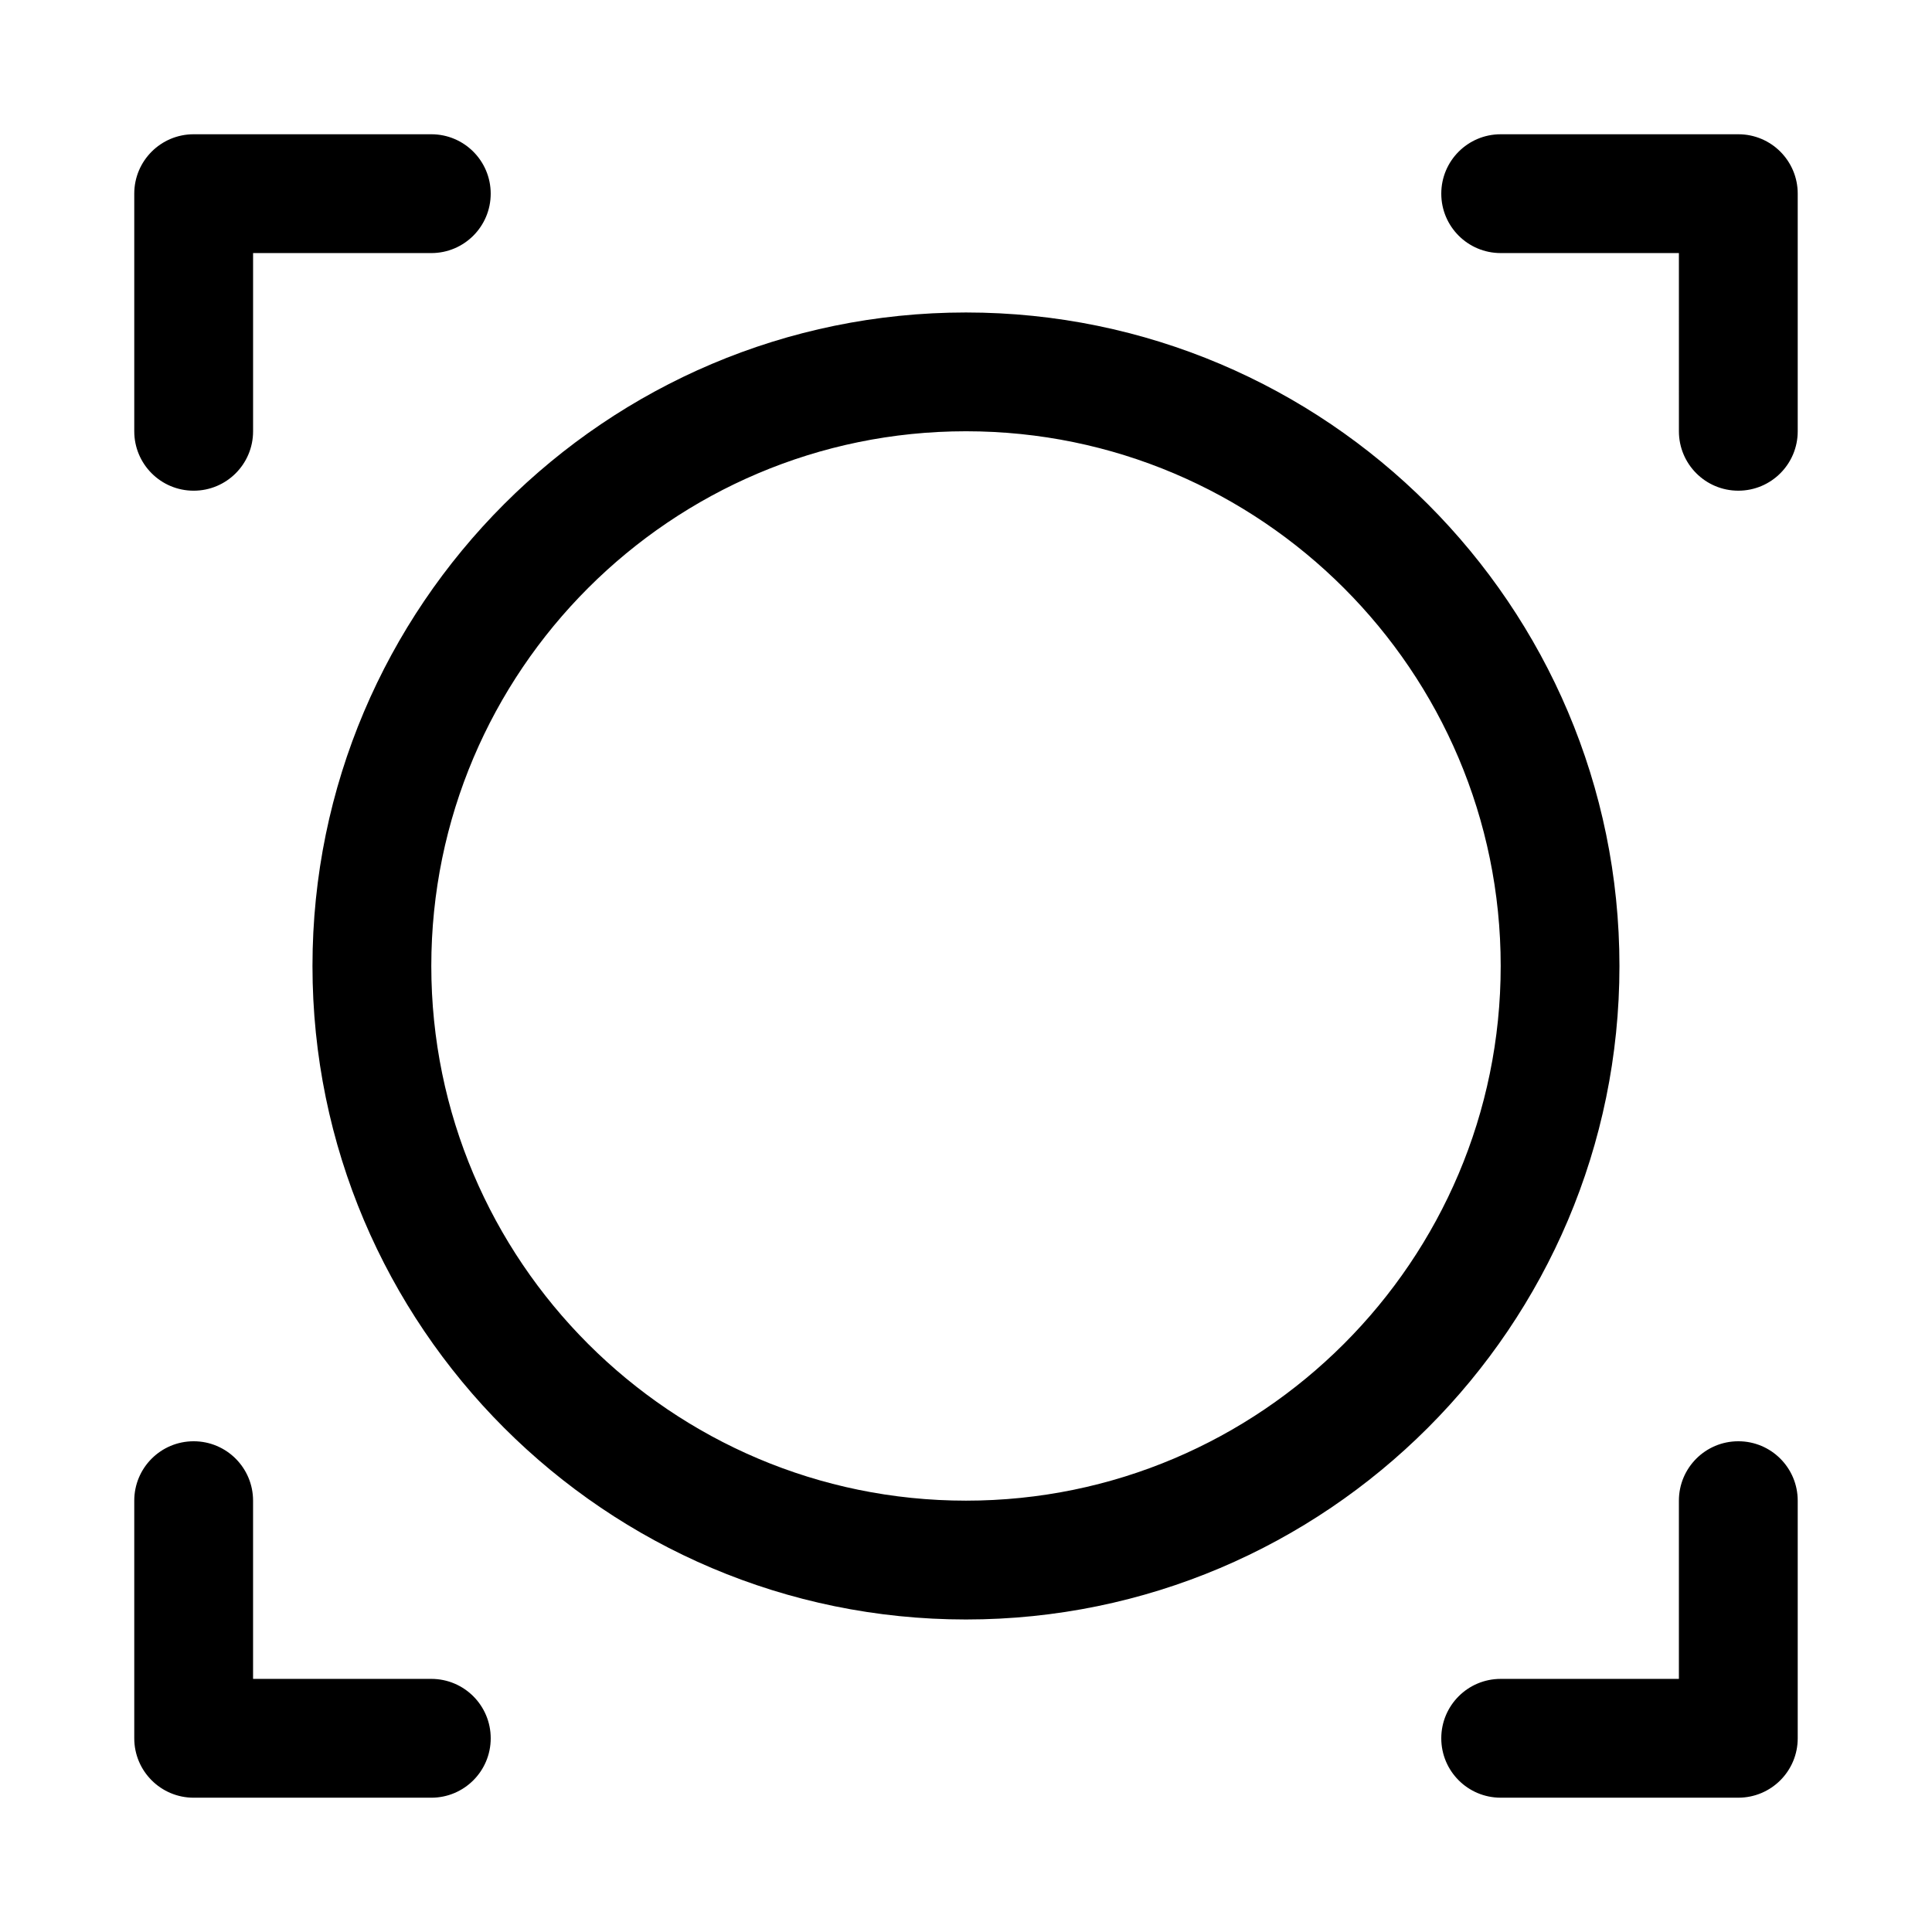 <?xml version="1.0" encoding="UTF-8"?>
<!-- Uploaded to: ICON Repo, www.svgrepo.com, Generator: ICON Repo Mixer Tools -->
<svg fill="#000000" width="800px" height="800px" version="1.1" viewBox="144 144 512 512" xmlns="http://www.w3.org/2000/svg">
 <path d="m400 226.81c-95.488 0-173.19 77.699-173.19 173.19s77.695 173.18 173.18 173.18c95.488 0 173.18-77.695 173.18-173.18 0.004-95.488-77.695-173.19-173.18-173.19zm0 314.88c-78.137 0-141.7-63.574-141.7-141.7s63.559-141.7 141.7-141.7 141.7 63.574 141.7 141.7-63.559 141.7-141.7 141.7zm-220.42-283.39v-62.977c0-8.691 7.039-15.742 15.742-15.742h62.977c8.707 0 15.742 7.055 15.742 15.742 0.004 8.691-7.035 15.746-15.742 15.746h-47.23v47.23c0 8.691-7.039 15.742-15.742 15.742-8.707 0.004-15.746-7.051-15.746-15.742zm94.465 346.37c0 8.691-7.039 15.742-15.742 15.742h-62.98c-8.707 0-15.742-7.055-15.742-15.742v-62.977c0-8.691 7.039-15.742 15.742-15.742 8.707 0 15.742 7.055 15.742 15.742v47.23h47.23c8.711 0 15.75 7.055 15.75 15.746zm346.37-409.35v62.977c0 8.691-7.039 15.742-15.742 15.742-8.707 0-15.742-7.055-15.742-15.742l-0.004-47.23h-47.23c-8.707 0-15.742-7.055-15.742-15.742 0-8.691 7.039-15.742 15.742-15.742h62.977c8.707-0.004 15.742 7.051 15.742 15.738zm0 346.37v62.977c0 8.691-7.039 15.742-15.742 15.742h-62.977c-8.707 0-15.742-7.055-15.742-15.742 0-8.691 7.039-15.742 15.742-15.742h47.23v-47.23c0-8.691 7.039-15.742 15.742-15.742 8.711-0.008 15.746 7.047 15.746 15.738z"/>
</svg>